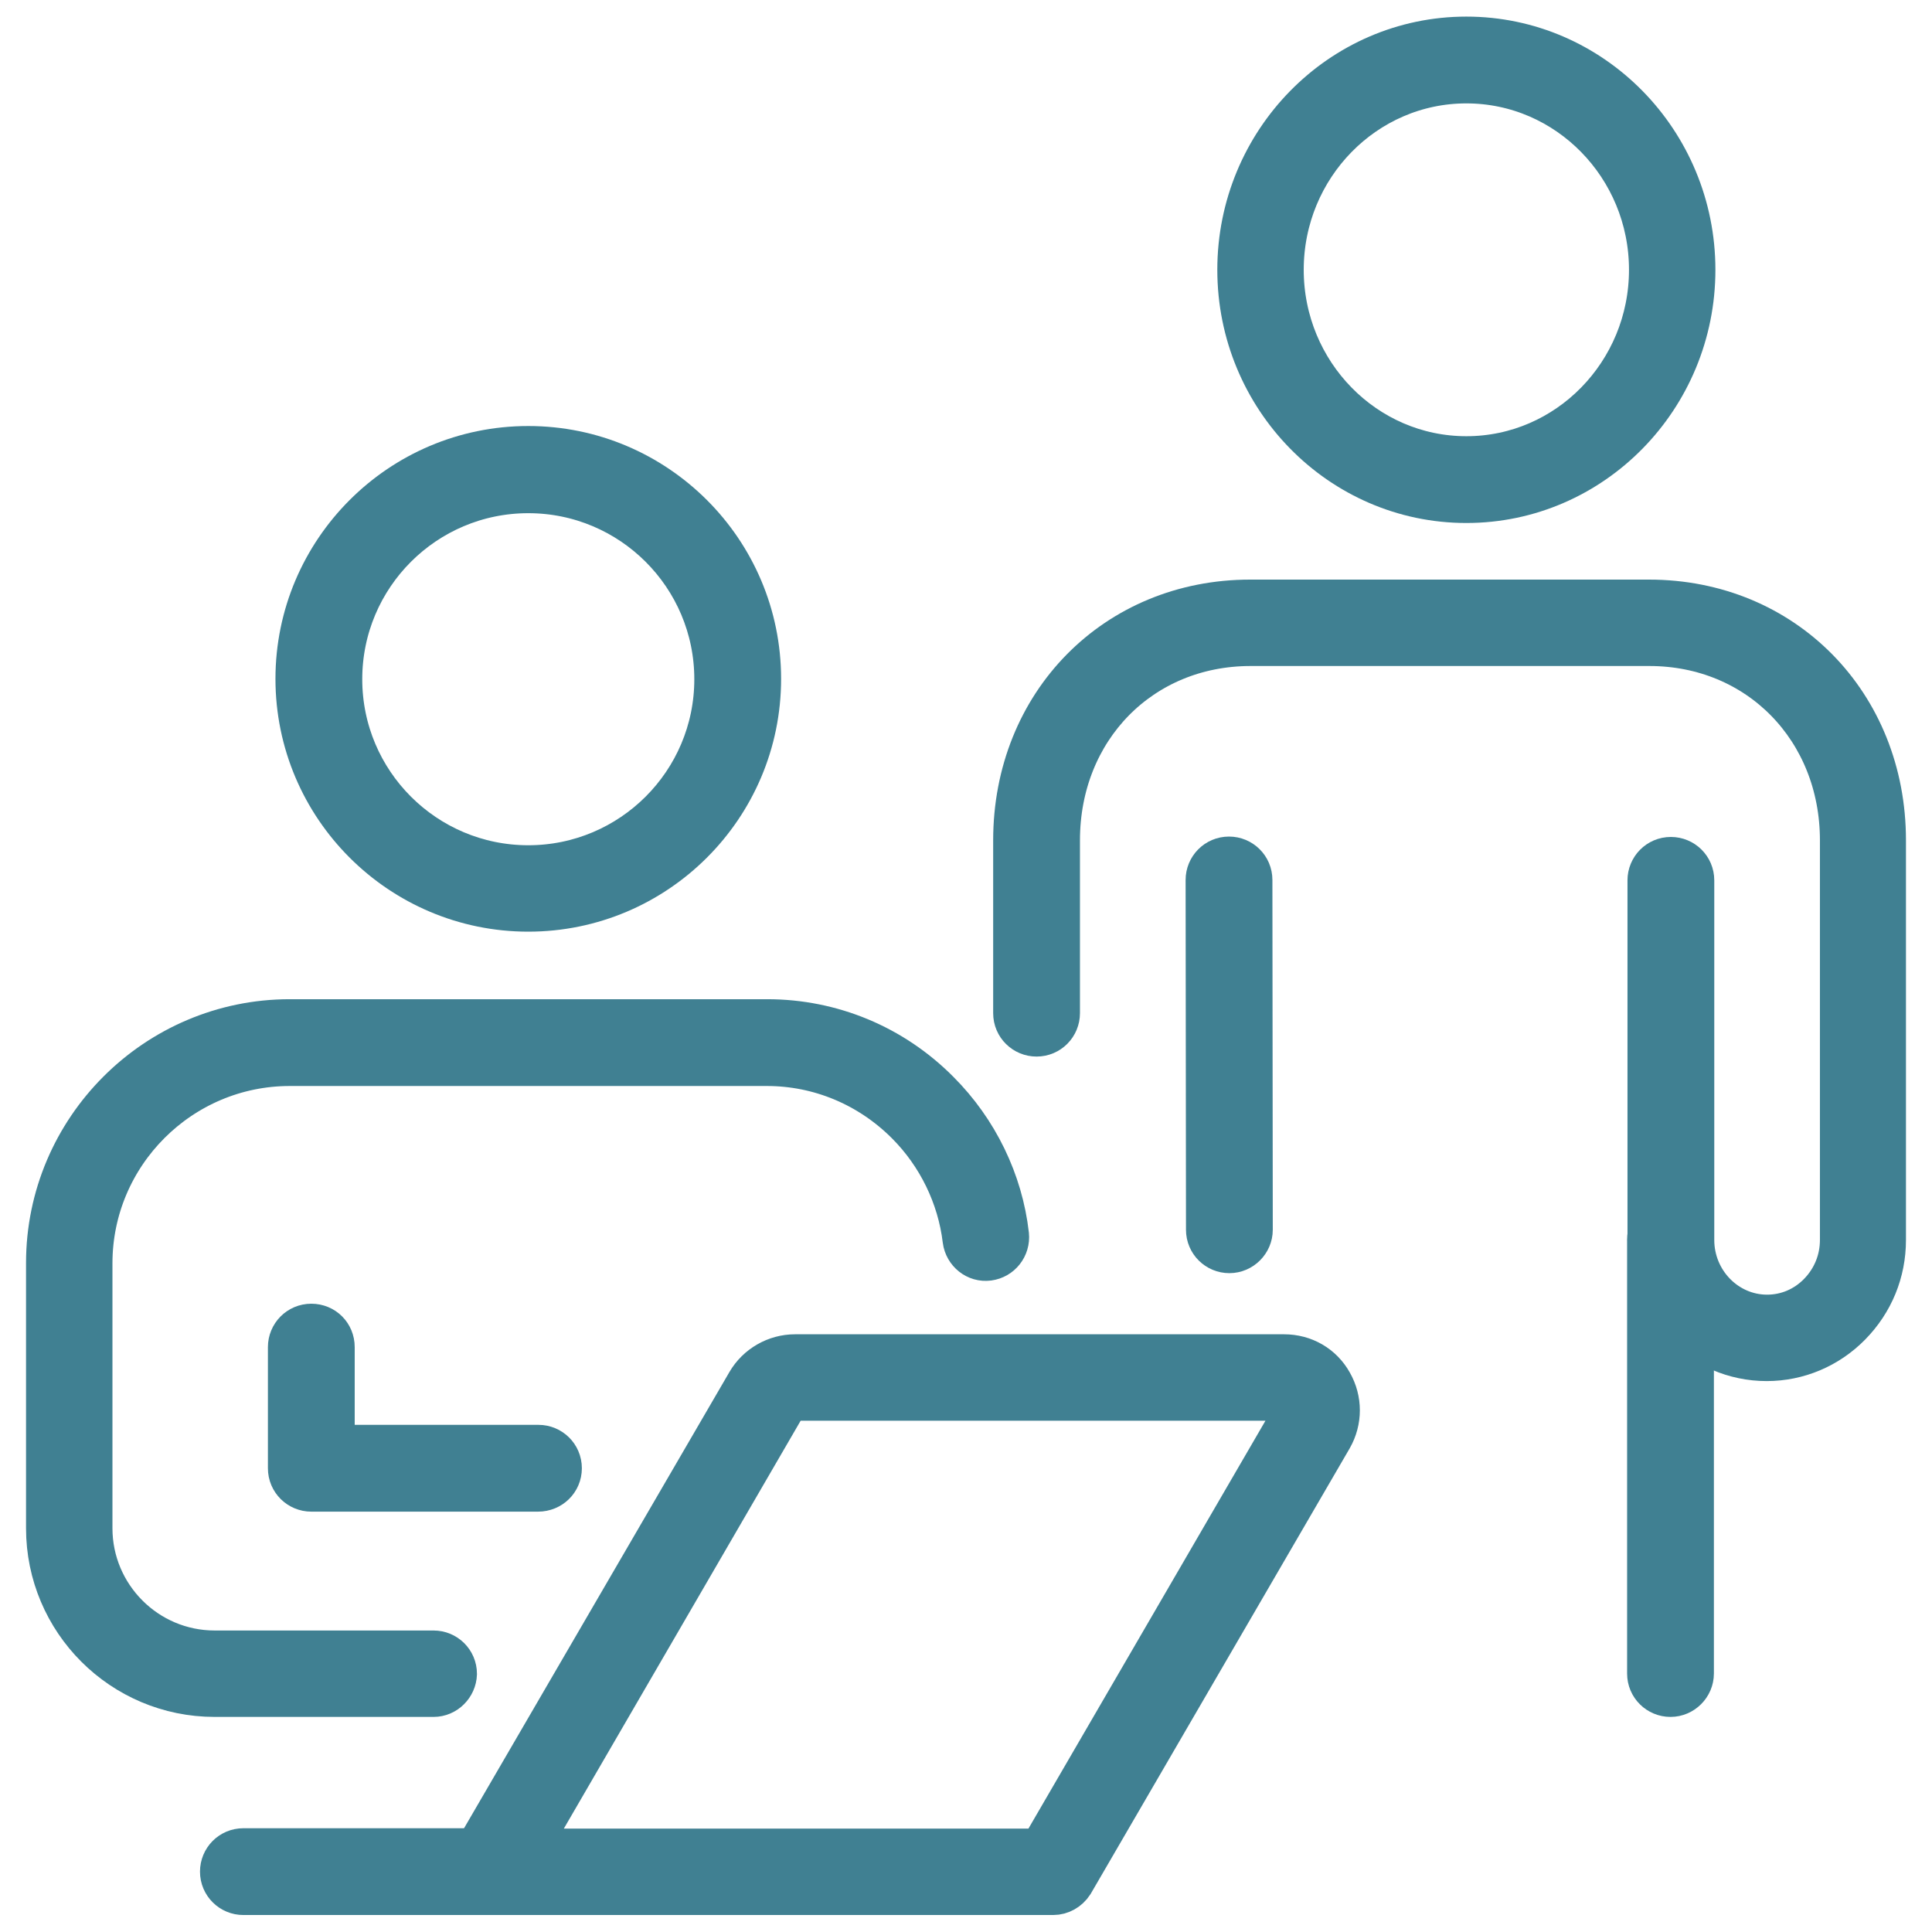 <?xml version="1.0" encoding="utf-8"?>
<!-- Generator: Adobe Illustrator 27.4.0, SVG Export Plug-In . SVG Version: 6.00 Build 0)  -->
<svg version="1.1" id="Layer_1" xmlns="http://www.w3.org/2000/svg" xmlns:xlink="http://www.w3.org/1999/xlink" x="0px" y="0px"
	 viewBox="0 0 512 512" opacity="0.75" xml:space="preserve">
<style type="text/css">
	.st0{fill:#00556d;stroke:#00556d;stroke-width:12;}
</style>
<g>
	<g>
		<g>
			<g>
				<path class="st0" d="M279.1,501.5H129.5c-2,0-3.8-1-4.7-2.7c-1-1.7-1-3.8,0-5.5l73.7-126.7c2.5-4.3,7.2-7,12.2-7h129.6
					c5.1,0,9.7,2.6,12.2,7.1c2.5,4.4,2.5,9.7,0,14.1l-68.6,118C282.8,500.5,281,501.5,279.1,501.5z M139,490.6h137l67-115.3
					c0.8-1.4,0.3-2.7,0-3.2c-0.3-0.5-1.1-1.6-2.8-1.6H210.6c-1.1,0-2.2,0.6-2.8,1.6L139,490.6z"/>
			</g>
			<g>
				<path class="st0" d="M129.5,501.5h-65c-3,0-5.5-2.4-5.5-5.5c0-3,2.4-5.5,5.5-5.5h65c3,0,5.5,2.4,5.5,5.5
					C134.9,499.1,132.5,501.5,129.5,501.5z"/>
			</g>
		</g>
		<g>
			<g>
				<path class="st0" d="M114.9,449h-58c-24.3,0-44-19.7-44-44v-70.3c0-35.2,28.7-63.9,63.9-63.9h126.5c17,0,33.1,6.7,45.1,18.8
					c10.2,10.2,16.7,23.6,18.3,37.7c0.3,3-1.8,5.7-4.8,6.1c-3,0.4-5.7-1.8-6.1-4.8c-1.4-11.7-6.8-22.8-15.2-31.2
					c-10-10-23.3-15.6-37.4-15.6H76.8c-29.2,0-53,23.8-53,53V405c0,18.2,14.8,33.1,33.1,33.1h58c3,0,5.5,2.4,5.5,5.5
					C120.3,446.5,117.9,449,114.9,449z"/>
			</g>
			<g>
				<path class="st0" d="M142.6,394.6H82.5c-3,0-5.5-2.4-5.5-5.5v-32.1c0-3,2.4-5.5,5.5-5.5s5.5,2.4,5.5,5.5v26.6h54.7
					c3,0,5.5,2.4,5.5,5.5S145.7,394.6,142.6,394.6z"/>
			</g>
			<g>
				<path class="st0" d="M140,240.9c-33.6,0-61-27.3-61-61c0-33.6,27.3-61,61-61c33.6,0,61,27.3,61,61
					C201,213.6,173.6,240.9,140,240.9z M140,130c-27.6,0-50,22.4-50,50c0,27.6,22.4,50,50,50c27.6,0,50-22.4,50-50
					C190,152.4,167.6,130,140,130z"/>
			</g>
		</g>
	</g>
	<g>
		<g>
			<path class="st0" d="M388.6,132.6c-33.1,0-60-27.4-60-61.1c0-33.7,26.9-61.1,60-61.1c33.1,0,60,27.4,60,61.1
				C448.6,105.2,421.7,132.6,388.6,132.6z M388.6,21.4c-27.1,0-49.1,22.5-49.1,50.1c0,27.6,22,50.1,49.1,50.1
				c27.1,0,49.1-22.5,49.1-50.1C437.7,43.9,415.7,21.4,388.6,21.4z"/>
		</g>
		<g>
			<g>
				<path class="st0" d="M325.8,331.4c-3,0-5.5-2.4-5.5-5.5l-0.1-92.7c0-3,2.4-5.5,5.5-5.5c0,0,0,0,0,0c3,0,5.5,2.4,5.5,5.5
					l0.1,92.7C331.3,328.9,328.8,331.4,325.8,331.4L325.8,331.4z"/>
			</g>
			<g>
				<path class="st0" d="M468.2,360c-17.1,0-30.9-14.1-30.9-31.4l0-95.3c0-3,2.4-5.5,5.5-5.5c0,0,0,0,0,0c3,0,5.5,2.4,5.5,5.5
					l0,95.3c0,11.3,9,20.5,20,20.5c5.3,0,10.3-2.1,14.1-6c3.8-3.9,5.9-9,5.9-14.5V222.7c0-29.7-22-52.2-51.2-52.2H331.4
					c-29.2,0-51.2,22.4-51.2,52.2v45.8c0,3-2.4,5.5-5.5,5.5c-3,0-5.5-2.4-5.5-5.5v-45.8c0-36,26.7-63.1,62.1-63.1H437
					c35.4,0,62.1,27.1,62.1,63.1v105.9c0,8.4-3.2,16.2-9.1,22.2C484.2,356.7,476.4,360,468.2,360z"/>
			</g>
			<g>
				<path class="st0" d="M442.7,449c-3,0-5.5-2.4-5.5-5.5v-115c0-3,2.4-5.5,5.5-5.5c3,0,5.5,2.4,5.5,5.5v115
					C448.2,446.5,445.7,449,442.7,449z"/>
			</g>
		</g>
	</g>
</g>
</svg>
